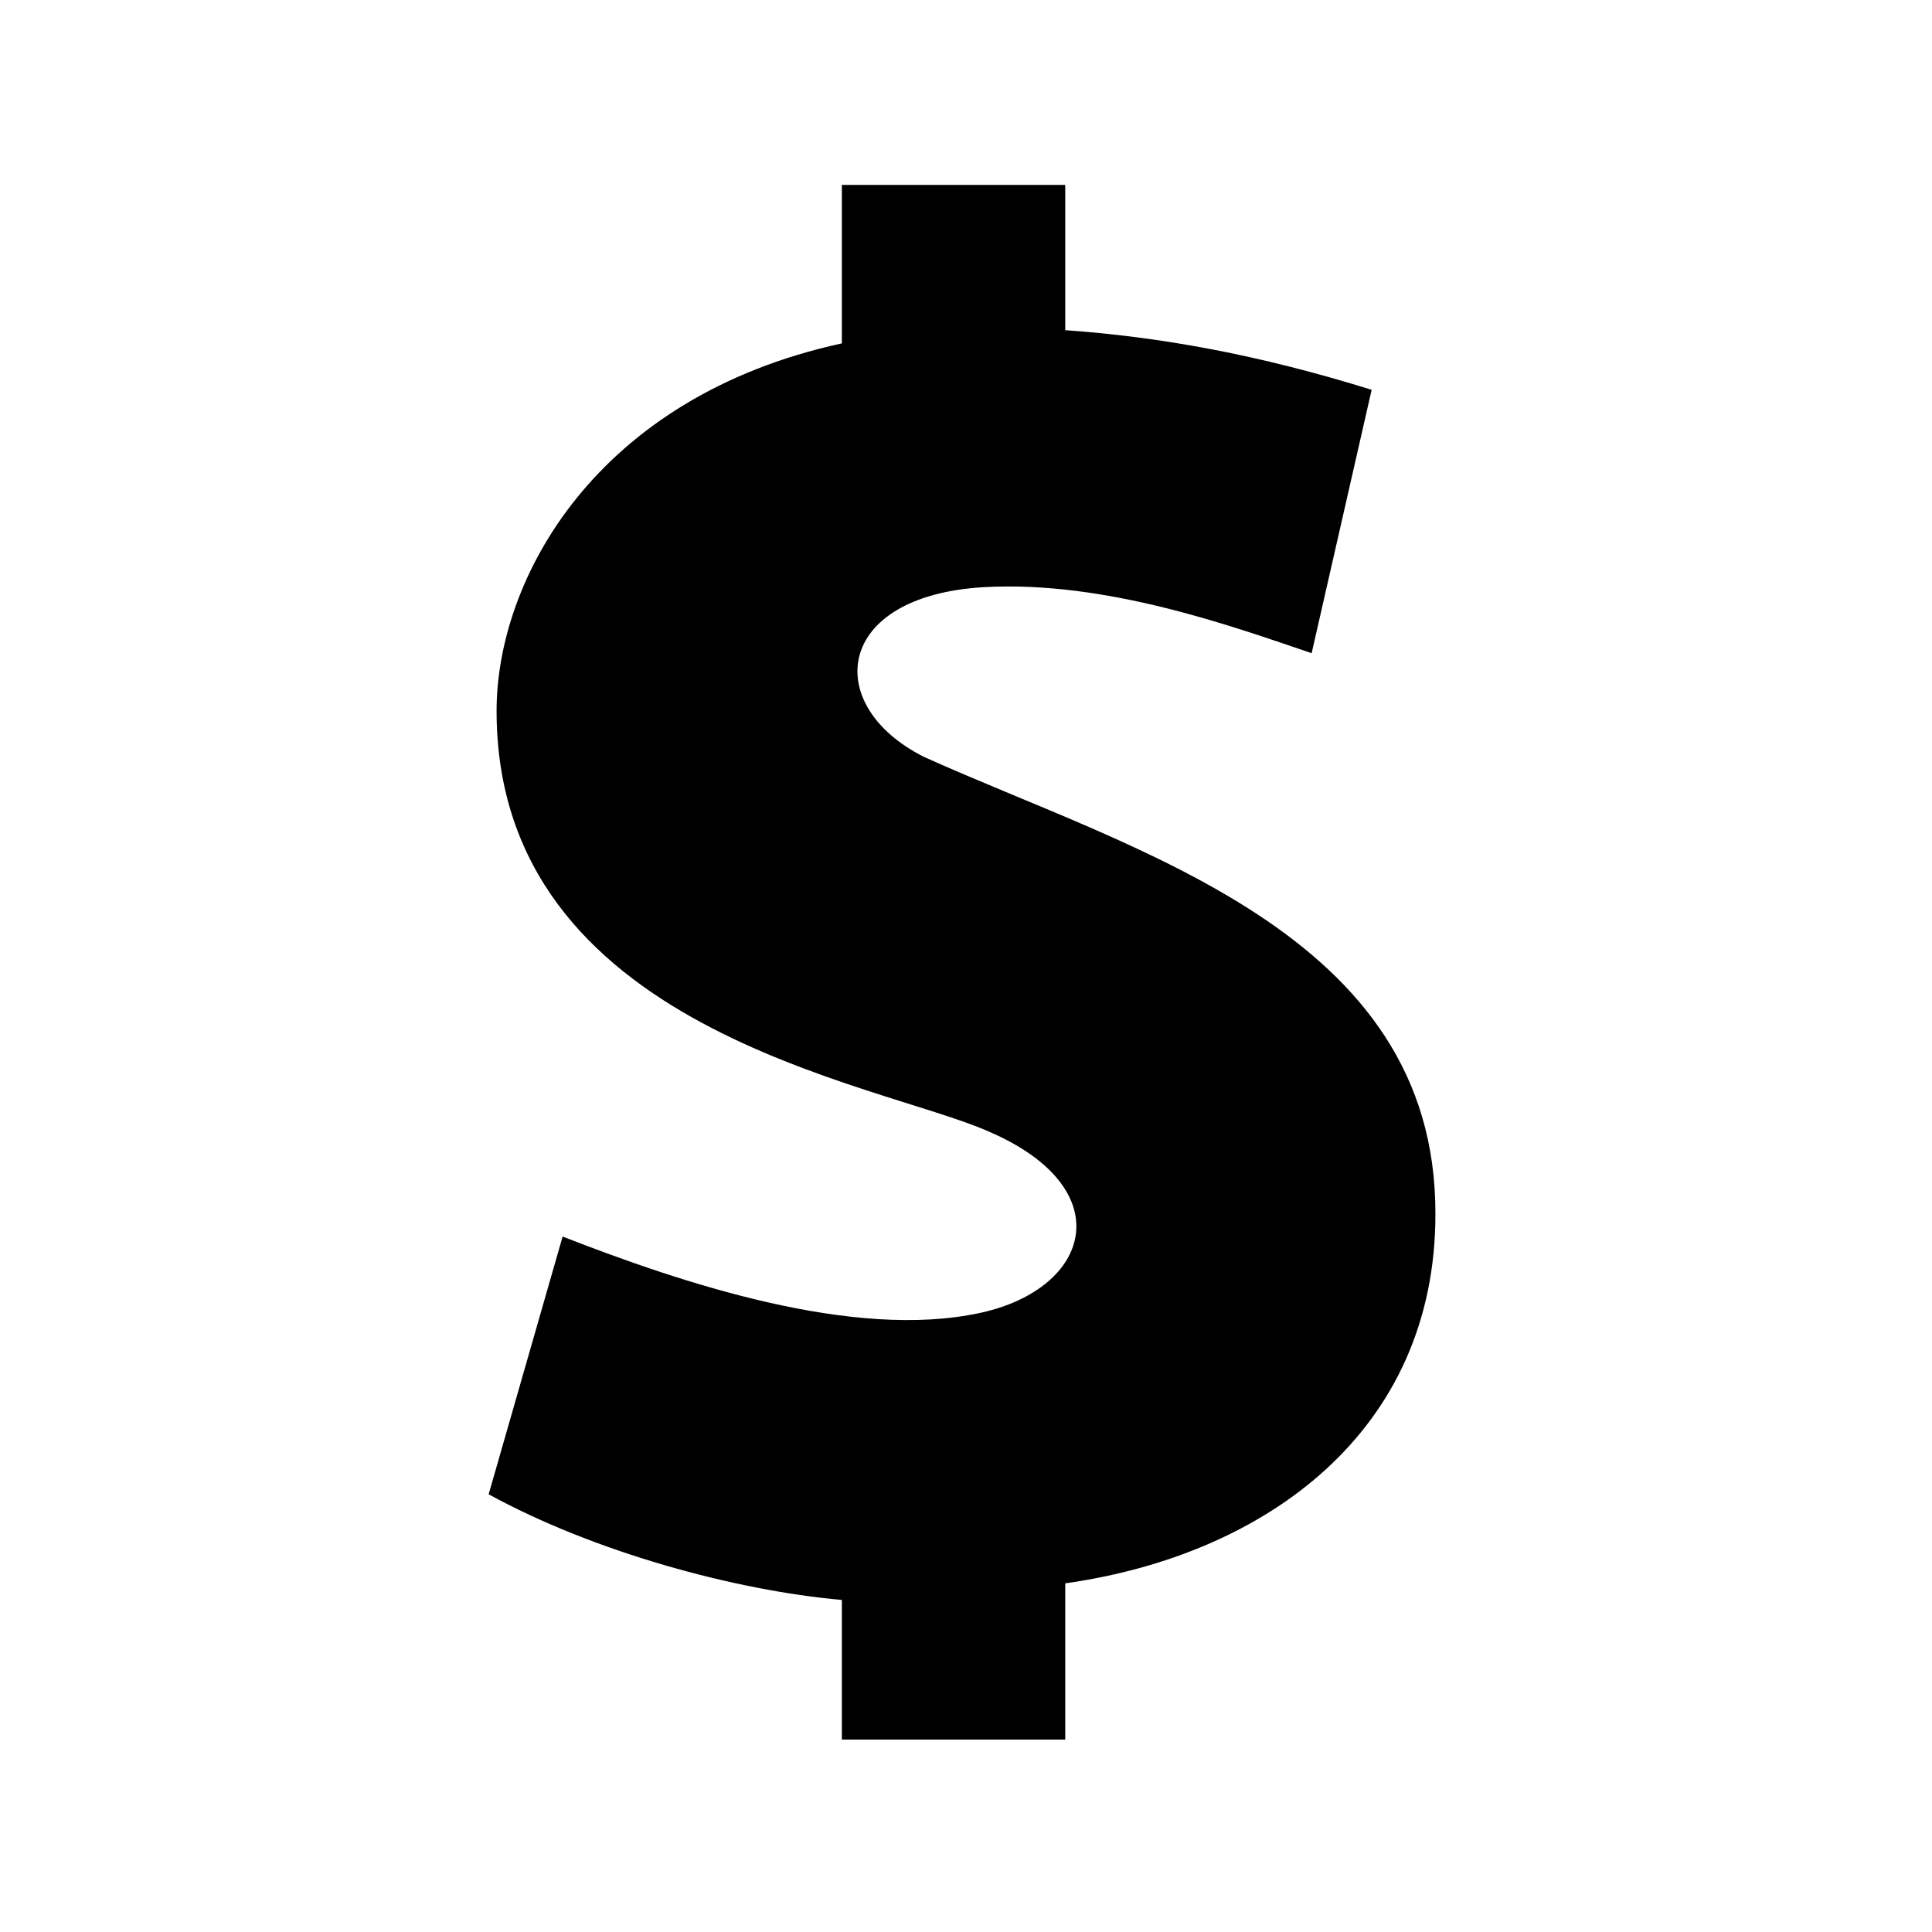 <svg version="1.2" baseProfile="tiny" xmlns="http://www.w3.org/2000/svg" viewBox="0 0 512 512"><path id="icon-dollar" d="M244.9 200.6c-27-13.5-24.1-42.7 15.9-45 32.4-1.8 66.1 10.5 86.8 17.5 0 0 12.9-56.7 15.9-69.8-29.9-9.3-55.8-14-81.2-15.8V49h-59.2v42c-65.2 14.2-91.5 62.4-91.5 97.4 0 84.6 101.1 98.4 130.5 111.5 34.8 15 27.3 41.5-2.2 48-33.8 7.4-79.5-8-110.8-20.2L129.5 396c27.7 15.2 65.2 25.5 93.6 28v37h59.2v-41.4c53.2-7.5 98.2-40.3 98.1-98 .1-74.7-80.1-96-135.5-121z"/></svg>
